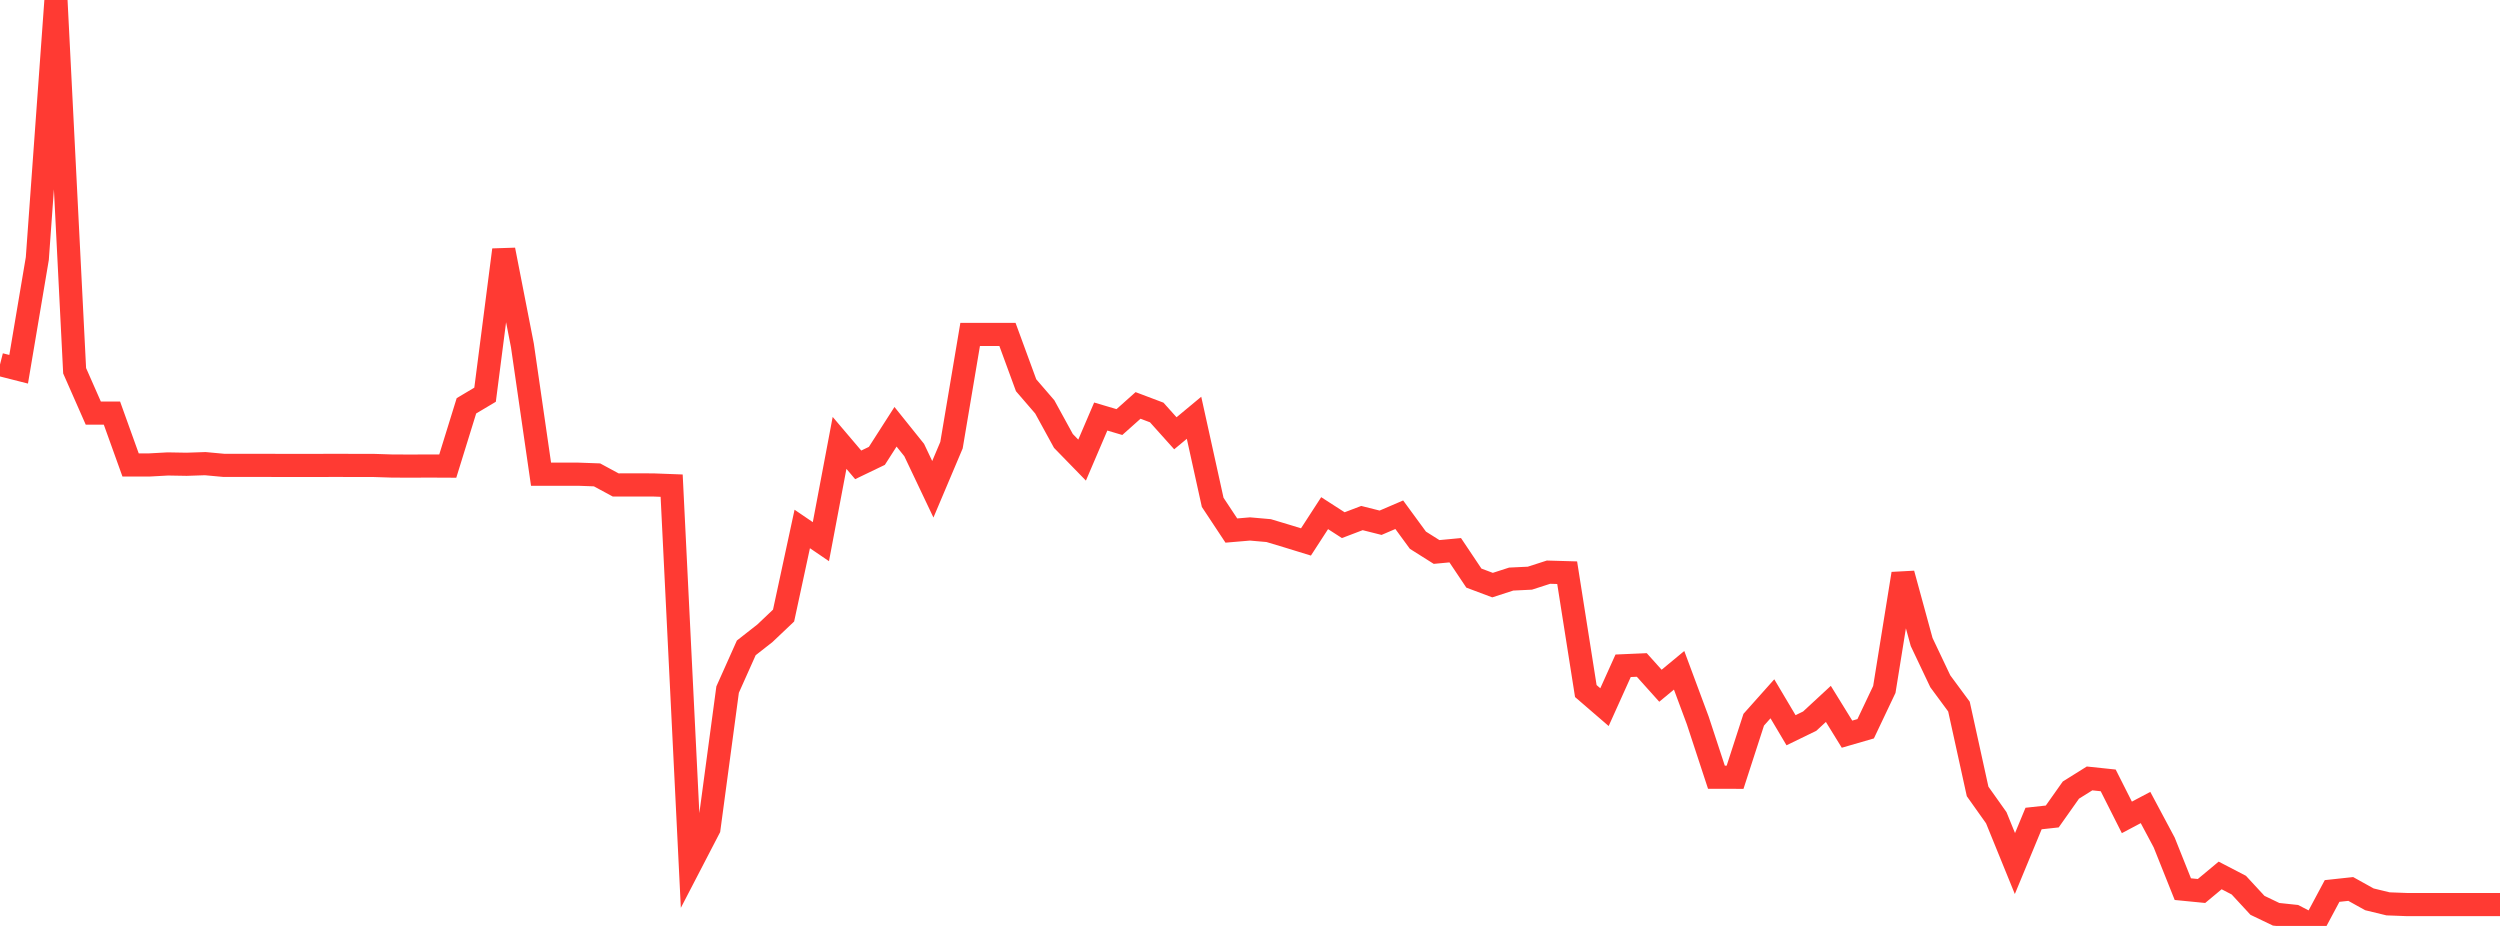 <?xml version="1.0" standalone="no"?>
<!DOCTYPE svg PUBLIC "-//W3C//DTD SVG 1.1//EN" "http://www.w3.org/Graphics/SVG/1.1/DTD/svg11.dtd">

<svg width="135" height="50" viewBox="0 0 135 50" preserveAspectRatio="none" 
  xmlns="http://www.w3.org/2000/svg"
  xmlns:xlink="http://www.w3.org/1999/xlink">


<polyline points="0.0, 19.684 1.007, 19.94 2.015, 13.962 3.022, 0.0 4.03, 20.02 5.037, 22.306 6.045, 22.307 7.052, 25.108 8.06, 25.108 9.067, 25.053 10.075, 25.071 11.082, 25.037 12.09, 25.13 13.097, 25.129 14.104, 25.129 15.112, 25.133 16.119, 25.133 17.127, 25.133 18.134, 25.13 19.142, 25.133 20.149, 25.133 21.157, 25.165 22.164, 25.17 23.172, 25.165 24.179, 25.17 25.187, 21.914 26.194, 21.314 27.201, 13.493 28.209, 18.65 29.216, 25.607 30.224, 25.607 31.231, 25.607 32.239, 25.643 33.246, 26.187 34.254, 26.186 35.261, 26.187 36.269, 26.225 37.276, 46.683 38.284, 44.74 39.291, 37.238 40.299, 34.985 41.306, 34.196 42.313, 33.241 43.321, 28.564 44.328, 29.25 45.336, 23.916 46.343, 25.102 47.351, 24.617 48.358, 23.046 49.366, 24.302 50.373, 26.421 51.381, 24.038 52.388, 18.06 53.396, 18.06 54.403, 18.06 55.41, 20.804 56.418, 21.973 57.425, 23.811 58.433, 24.846 59.44, 22.493 60.448, 22.791 61.455, 21.893 62.463, 22.274 63.47, 23.397 64.478, 22.56 65.485, 27.126 66.493, 28.65 67.5, 28.564 68.507, 28.652 69.515, 28.955 70.522, 29.265 71.53, 27.71 72.537, 28.359 73.545, 27.975 74.552, 28.228 75.56, 27.795 76.567, 29.171 77.575, 29.807 78.582, 29.712 79.59, 31.218 80.597, 31.596 81.604, 31.27 82.612, 31.222 83.619, 30.897 84.627, 30.926 85.634, 37.317 86.642, 38.186 87.649, 35.952 88.657, 35.908 89.664, 37.03 90.672, 36.196 91.679, 38.903 92.687, 41.971 93.694, 41.972 94.701, 38.865 95.709, 37.735 96.716, 39.432 97.724, 38.942 98.731, 38.01 99.739, 39.645 100.746, 39.353 101.754, 37.229 102.761, 30.981 103.769, 34.669 104.776, 36.79 105.784, 38.156 106.791, 42.738 107.799, 44.158 108.806, 46.632 109.813, 44.2 110.821, 44.09 111.828, 42.665 112.836, 42.035 113.843, 42.141 114.851, 44.139 115.858, 43.605 116.866, 45.494 117.873, 48.014 118.881, 48.113 119.888, 47.274 120.896, 47.798 121.903, 48.888 122.91, 49.371 123.918, 49.478 124.925, 50.0 125.933, 48.113 126.94, 48.004 127.948, 48.564 128.955, 48.808 129.963, 48.846 130.97, 48.846 131.978, 48.846 132.985, 48.846 133.993, 48.846 135.0, 48.846" fill="none" stroke="#ff3a33" stroke-width="1.25"/>

</svg>